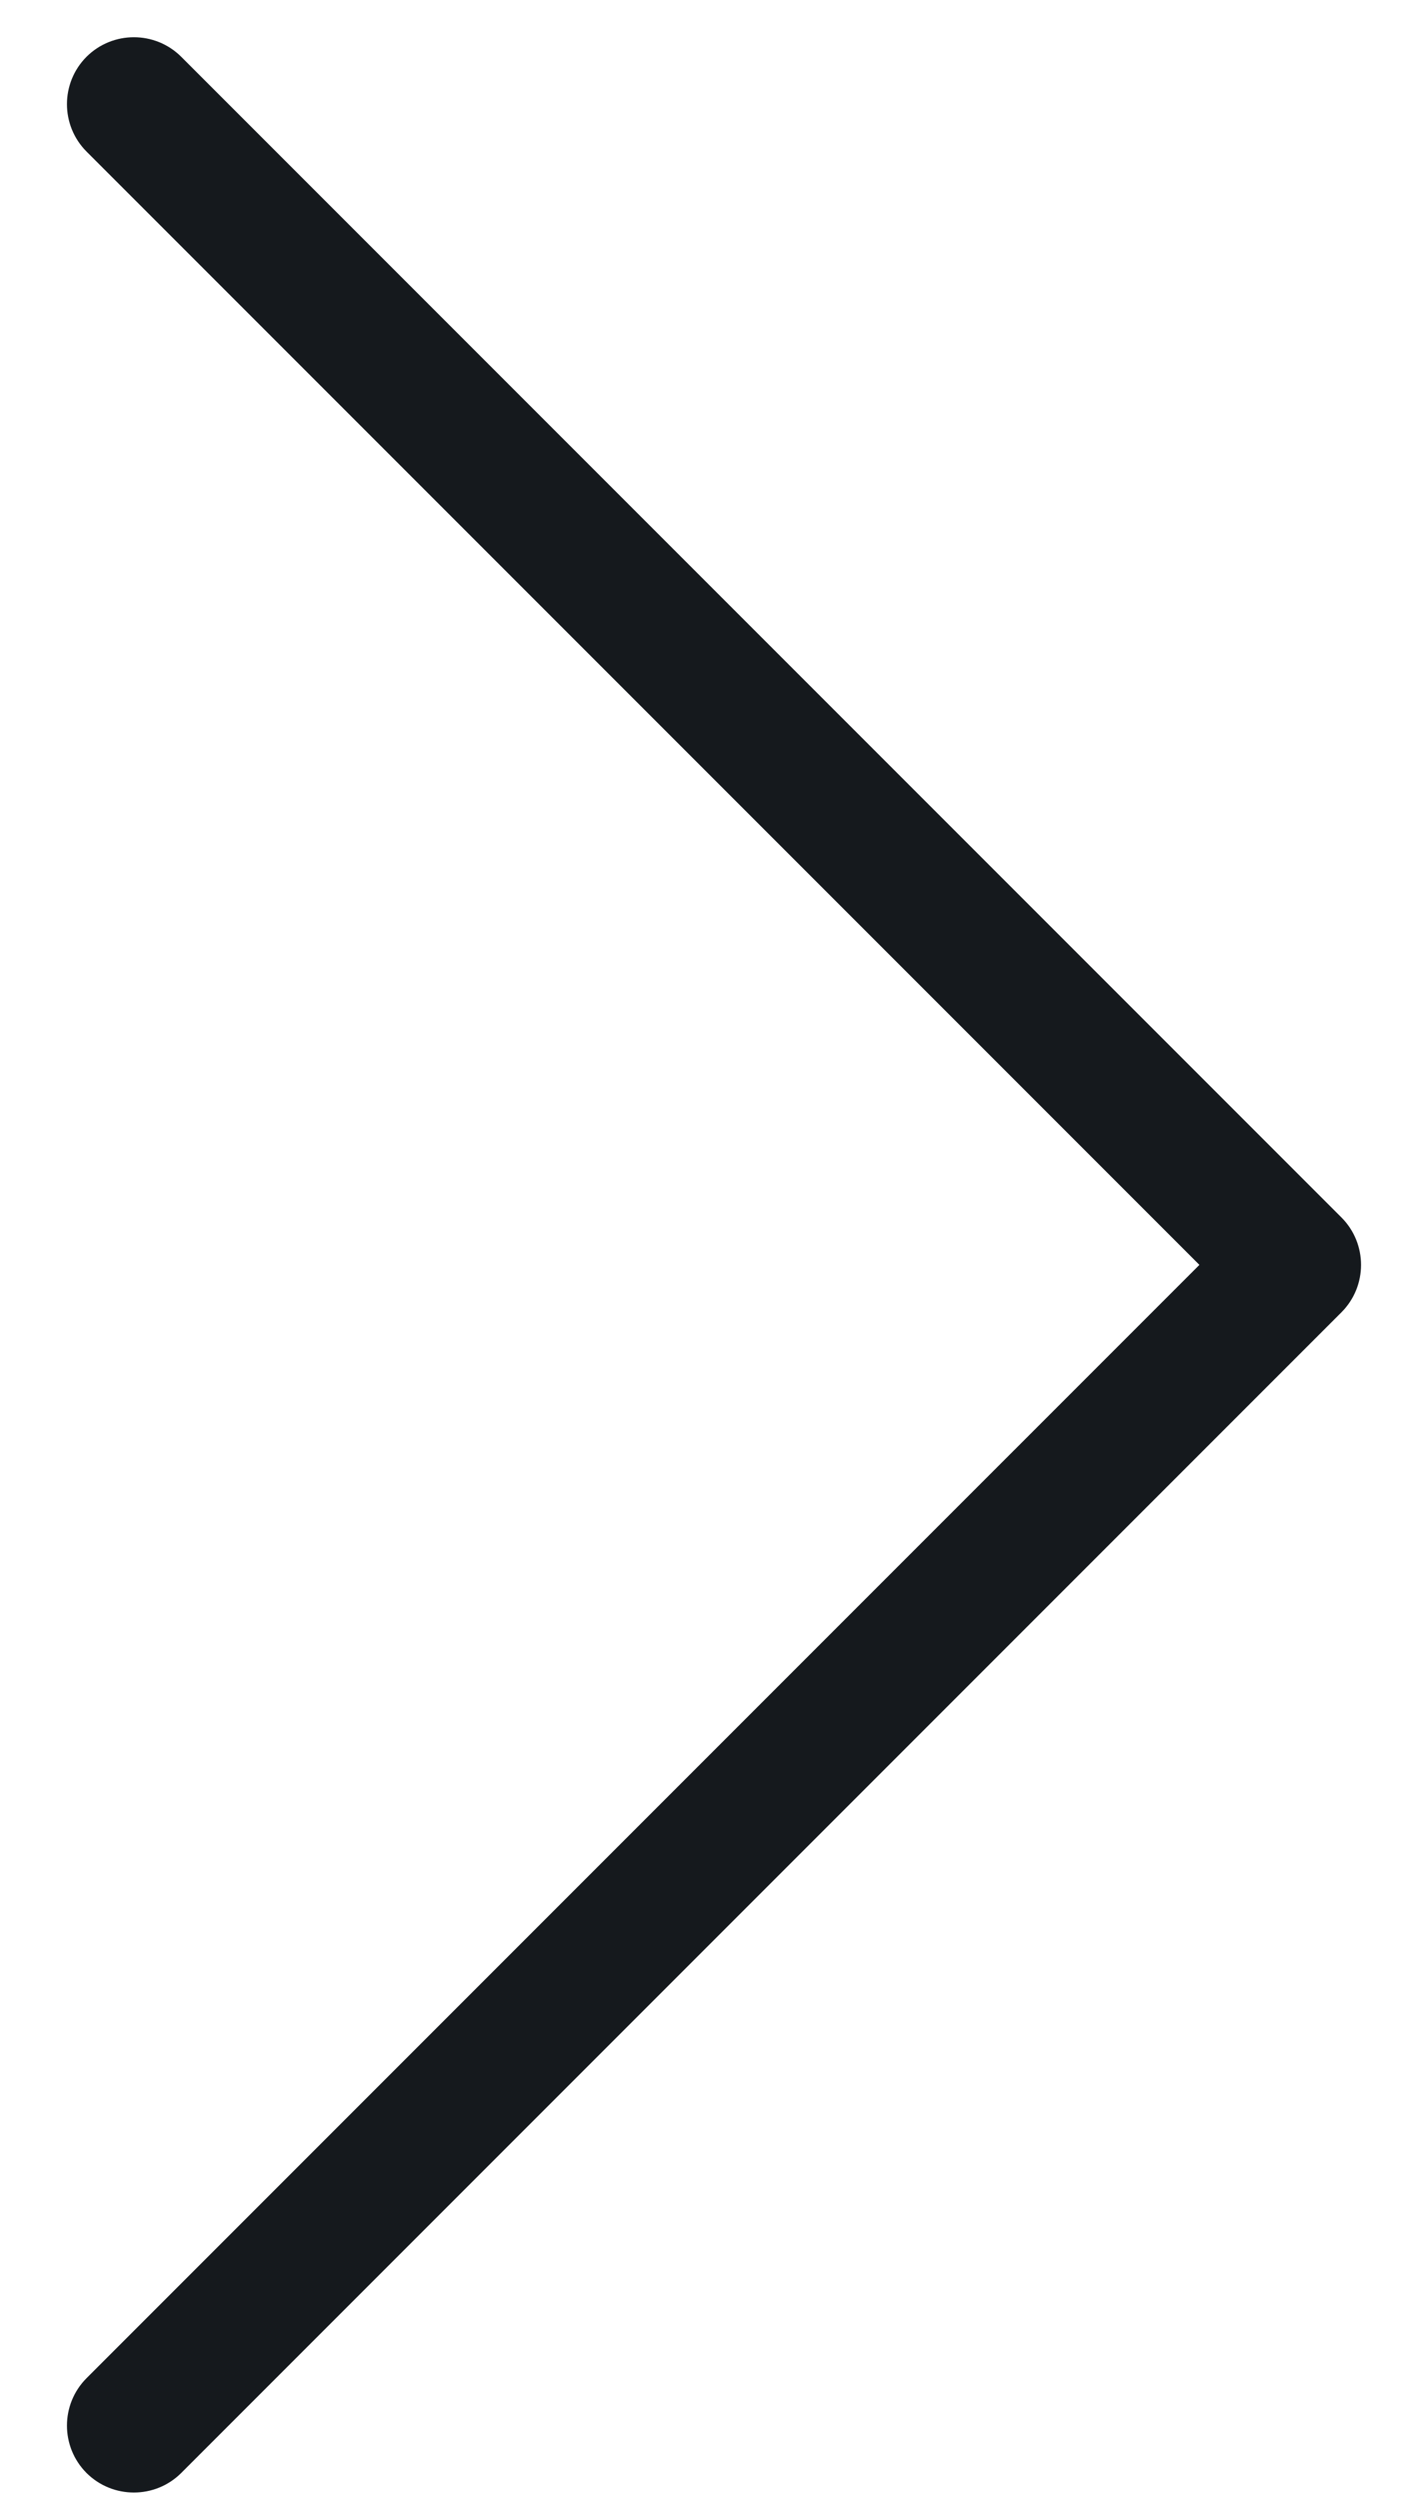 <svg width="12" height="21" viewBox="0 0 12 21" fill="none" xmlns="http://www.w3.org/2000/svg">
<path fill-rule="evenodd" clip-rule="evenodd" d="M11.273 10.227C11.492 10.447 11.492 10.803 11.273 11.023L1.523 20.773C1.303 20.992 0.947 20.992 0.727 20.773C0.508 20.553 0.508 20.197 0.727 19.977L10.079 10.625L0.727 1.273C0.508 1.053 0.508 0.697 0.727 0.477C0.947 0.258 1.303 0.258 1.523 0.477L11.273 10.227Z" fill="#15191D"/>
</svg>
